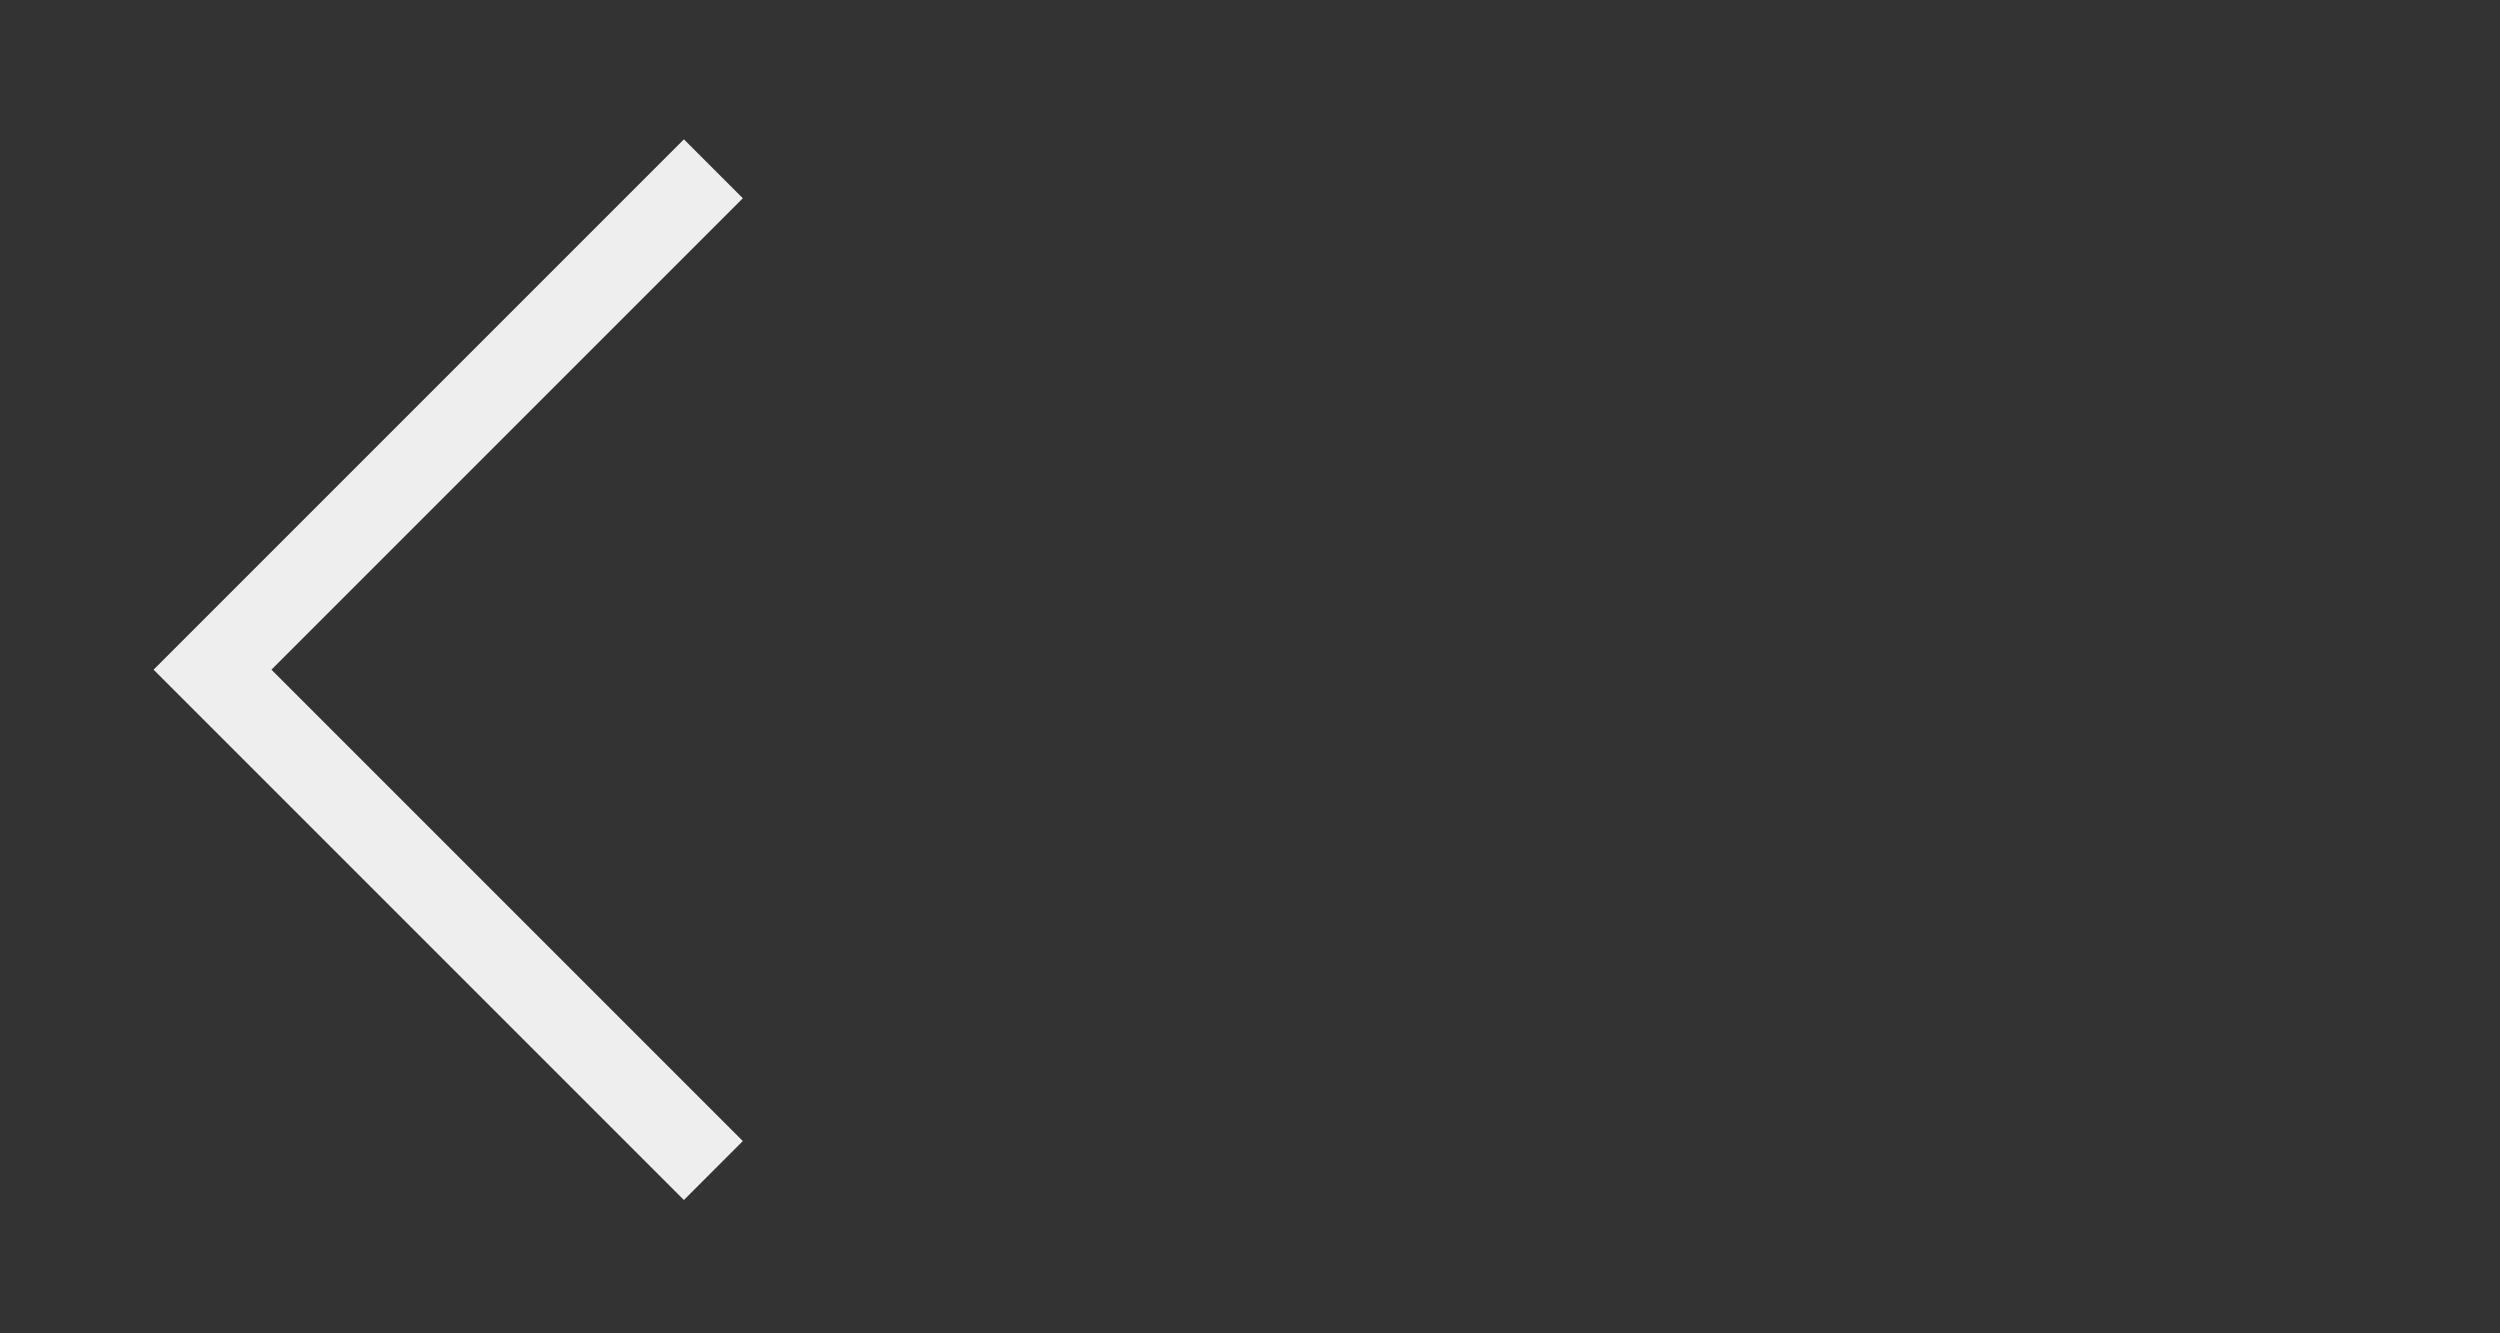 <?xml version="1.0" encoding="utf-8"?>
<!DOCTYPE svg PUBLIC "-//W3C//DTD SVG 1.1//EN" "http://www.w3.org/Graphics/SVG/1.1/DTD/svg11.dtd">
<svg xmlns="http://www.w3.org/2000/svg" xmlns:xlink="http://www.w3.org/1999/xlink" version="1.1" baseProfile="full" width="30" height="16" viewBox="0 0 30.00 16.00" enable-background="new 0 0 30.00 16.00" xml:space="preserve">
	<rect x="0" y="0" width="30.00" height="16.00" fill="#333333" stroke="none"/>
	<path fill="#eeeeee" fill-opacity="1" d="M 1.843,8.036L 2.55,7.329L 8.207,1.672L 8.914,2.379L 3.257,8.036L 8.914,13.693L 8.207,14.4L 2.55,8.743L 1.843,8.036 Z "/>
</svg>

